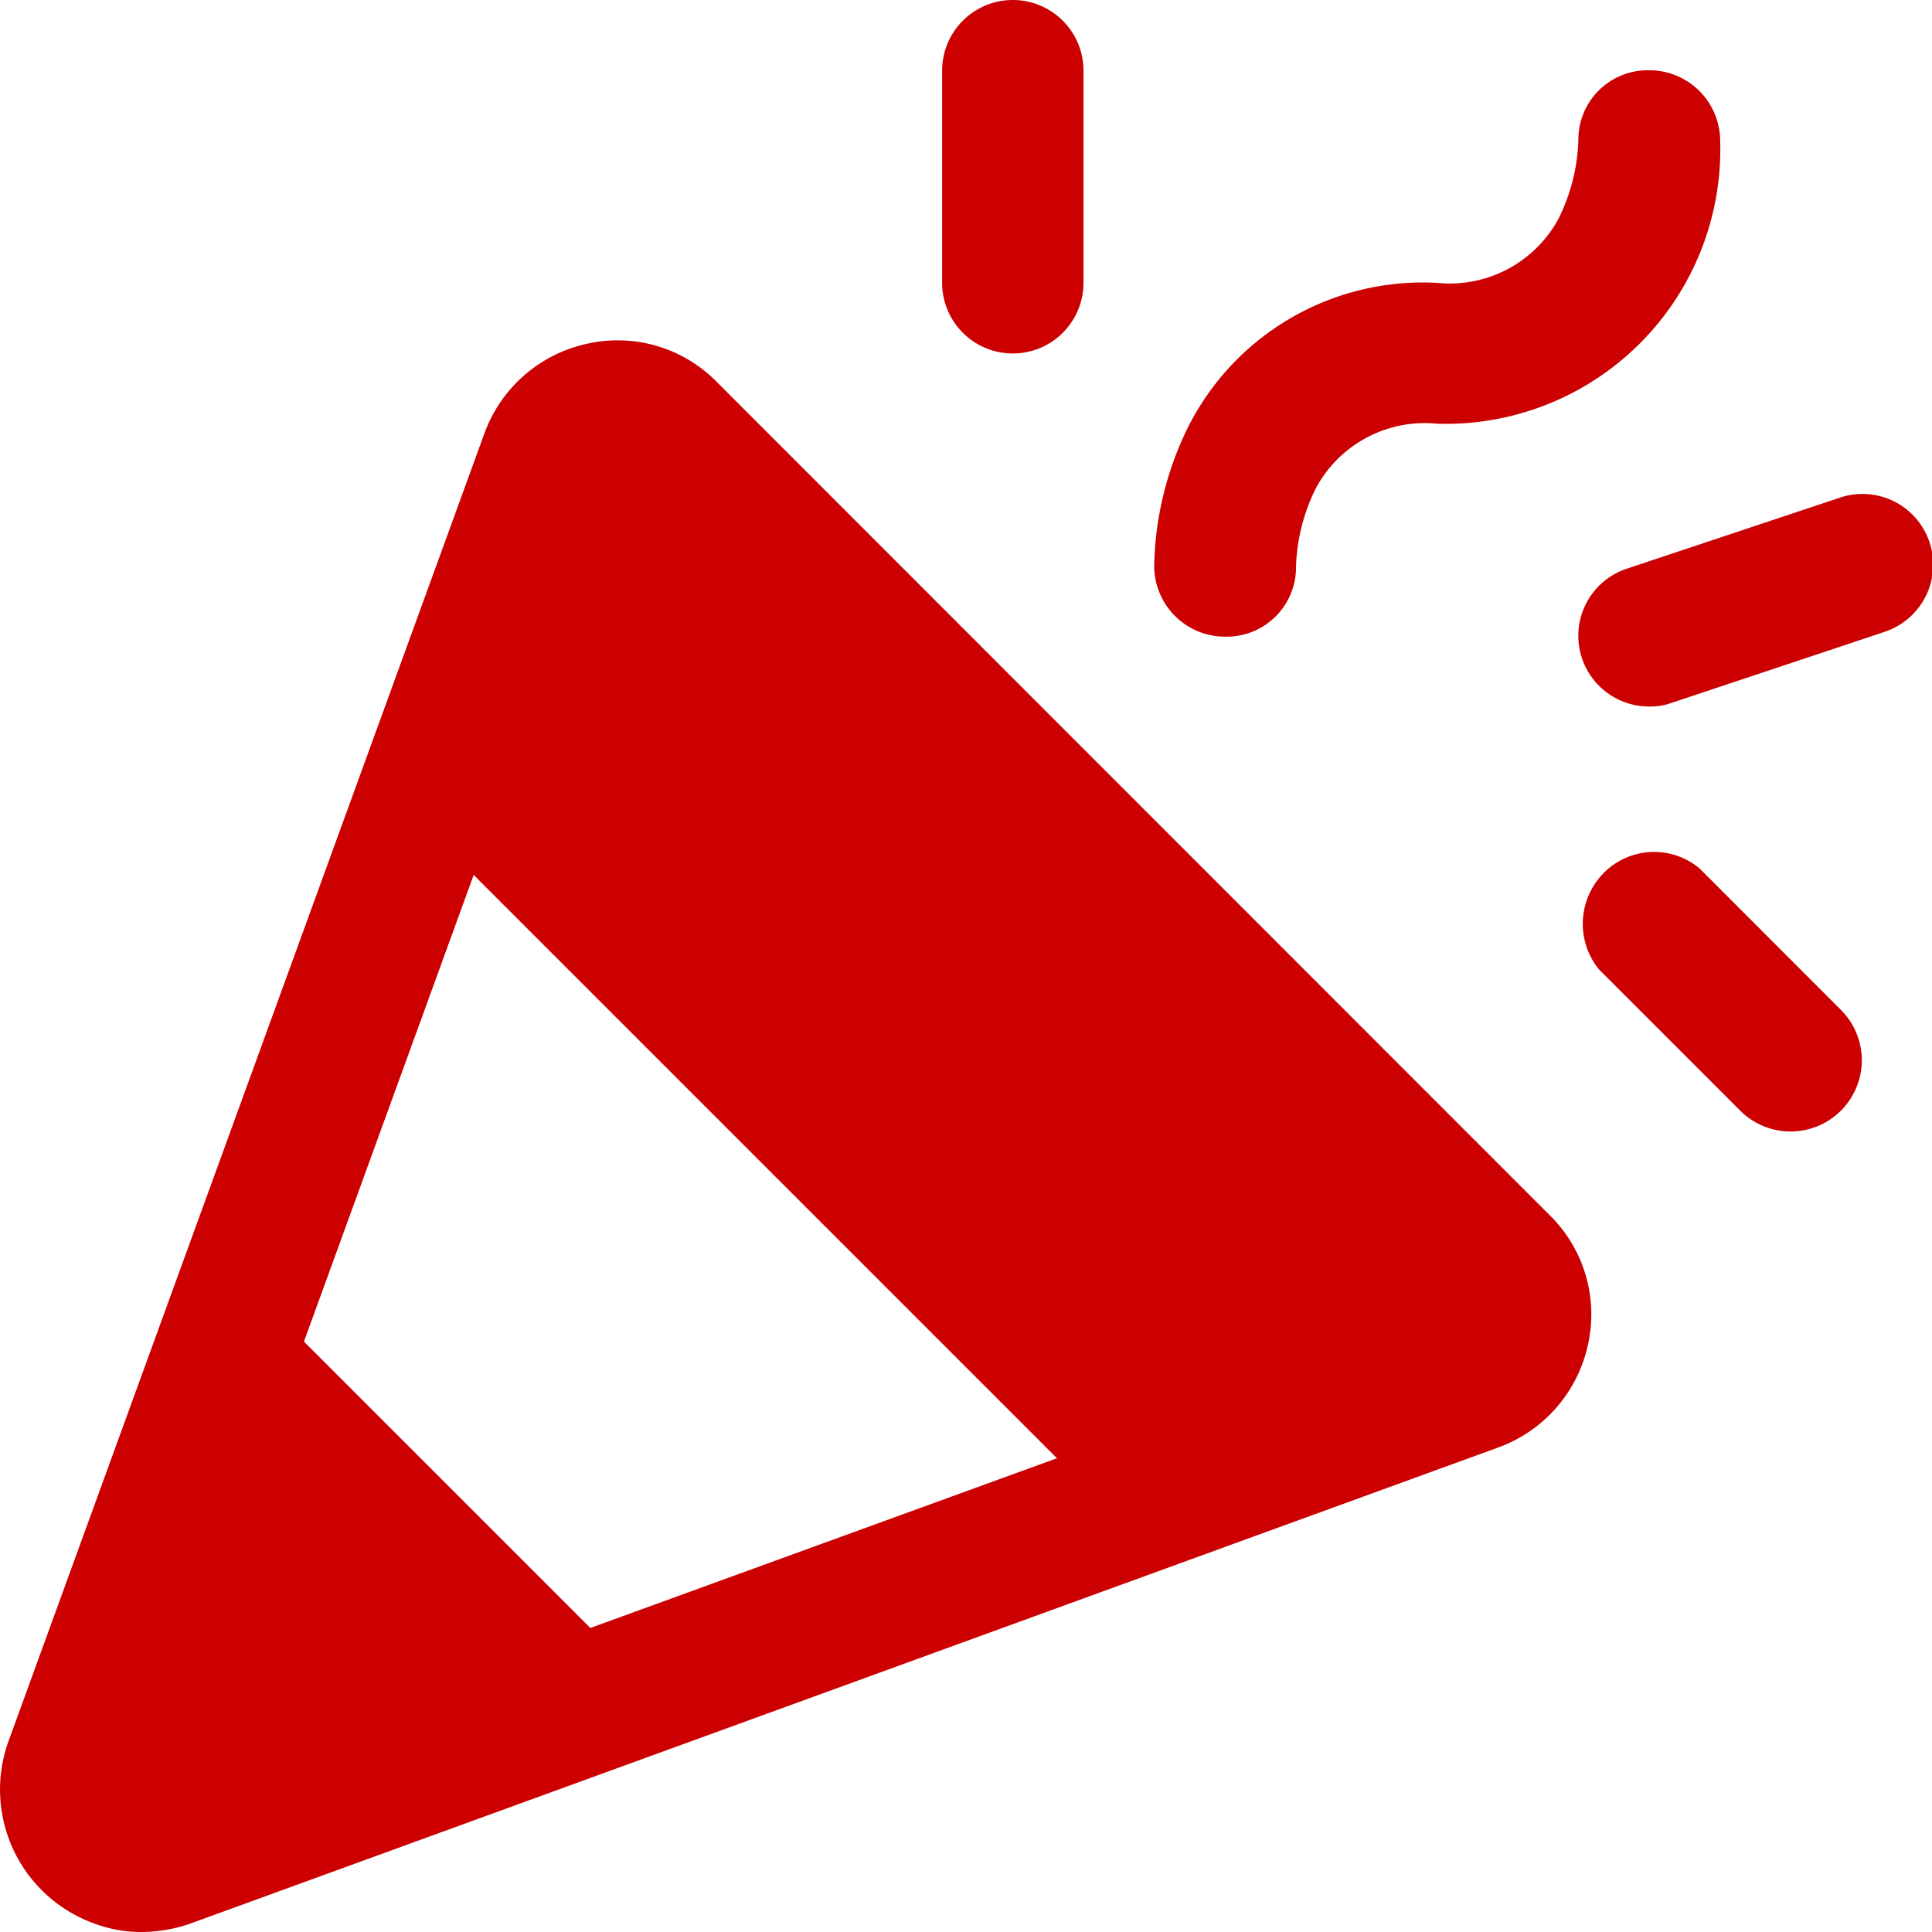 <svg id="Icon_-_Party" data-name="Icon - Party" xmlns="http://www.w3.org/2000/svg" xmlns:xlink="http://www.w3.org/1999/xlink" width="22" height="22" viewBox="0 0 22 22">
  <defs>
    <clipPath id="clip-path">
      <rect id="Rectangle_442" data-name="Rectangle 442" width="22" height="22" fill="none"/>
    </clipPath>
  </defs>
  <g id="Group_807" data-name="Group 807" clip-path="url(#clip-path)">
    <path id="Path_416" data-name="Path 416" d="M8.161,4.348a1.581,1.581,0,0,0-1.479-.433A1.606,1.606,0,0,0,5.514,4.941L.09,19.846a1.621,1.621,0,0,0,1,2.063A1.491,1.491,0,0,0,1.6,22a1.724,1.724,0,0,0,.554-.091l14.9-5.424a1.606,1.606,0,0,0,1.027-1.167,1.581,1.581,0,0,0-.433-1.479Zm-4.7,10.929L5.394,9.963l6.642,6.642L6.722,18.538Zm9.682-8.836a3.72,3.72,0,0,1,.382-1.57,2.993,2.993,0,0,1,2.838-1.65A1.409,1.409,0,0,0,17.742,2.5a2.151,2.151,0,0,0,.231-.9.79.79,0,0,1,.8-.8h.01a.807.807,0,0,1,.805.805,3.127,3.127,0,0,1-3.22,3.22,1.409,1.409,0,0,0-1.379.725,2.151,2.151,0,0,0-.231.9.79.79,0,0,1-.8.8h-.01a.807.807,0,0,1-.805-.805M10.728,3.22V.805a.805.805,0,0,1,1.61,0V3.22a.805.805,0,0,1-1.61,0M20.963,11.5a.811.811,0,0,1-1.147,1.147l-1.61-1.61a.823.823,0,0,1,.111-1.147.806.806,0,0,1,1.037,0Zm.483-4.3-2.415.805a.7.7,0,0,1-.252.04.805.805,0,0,1-.252-1.57l2.415-.805a.805.805,0,1,1,.5,1.53" transform="translate(0 0)" fill="#c00"/>
  </g>
</svg>

